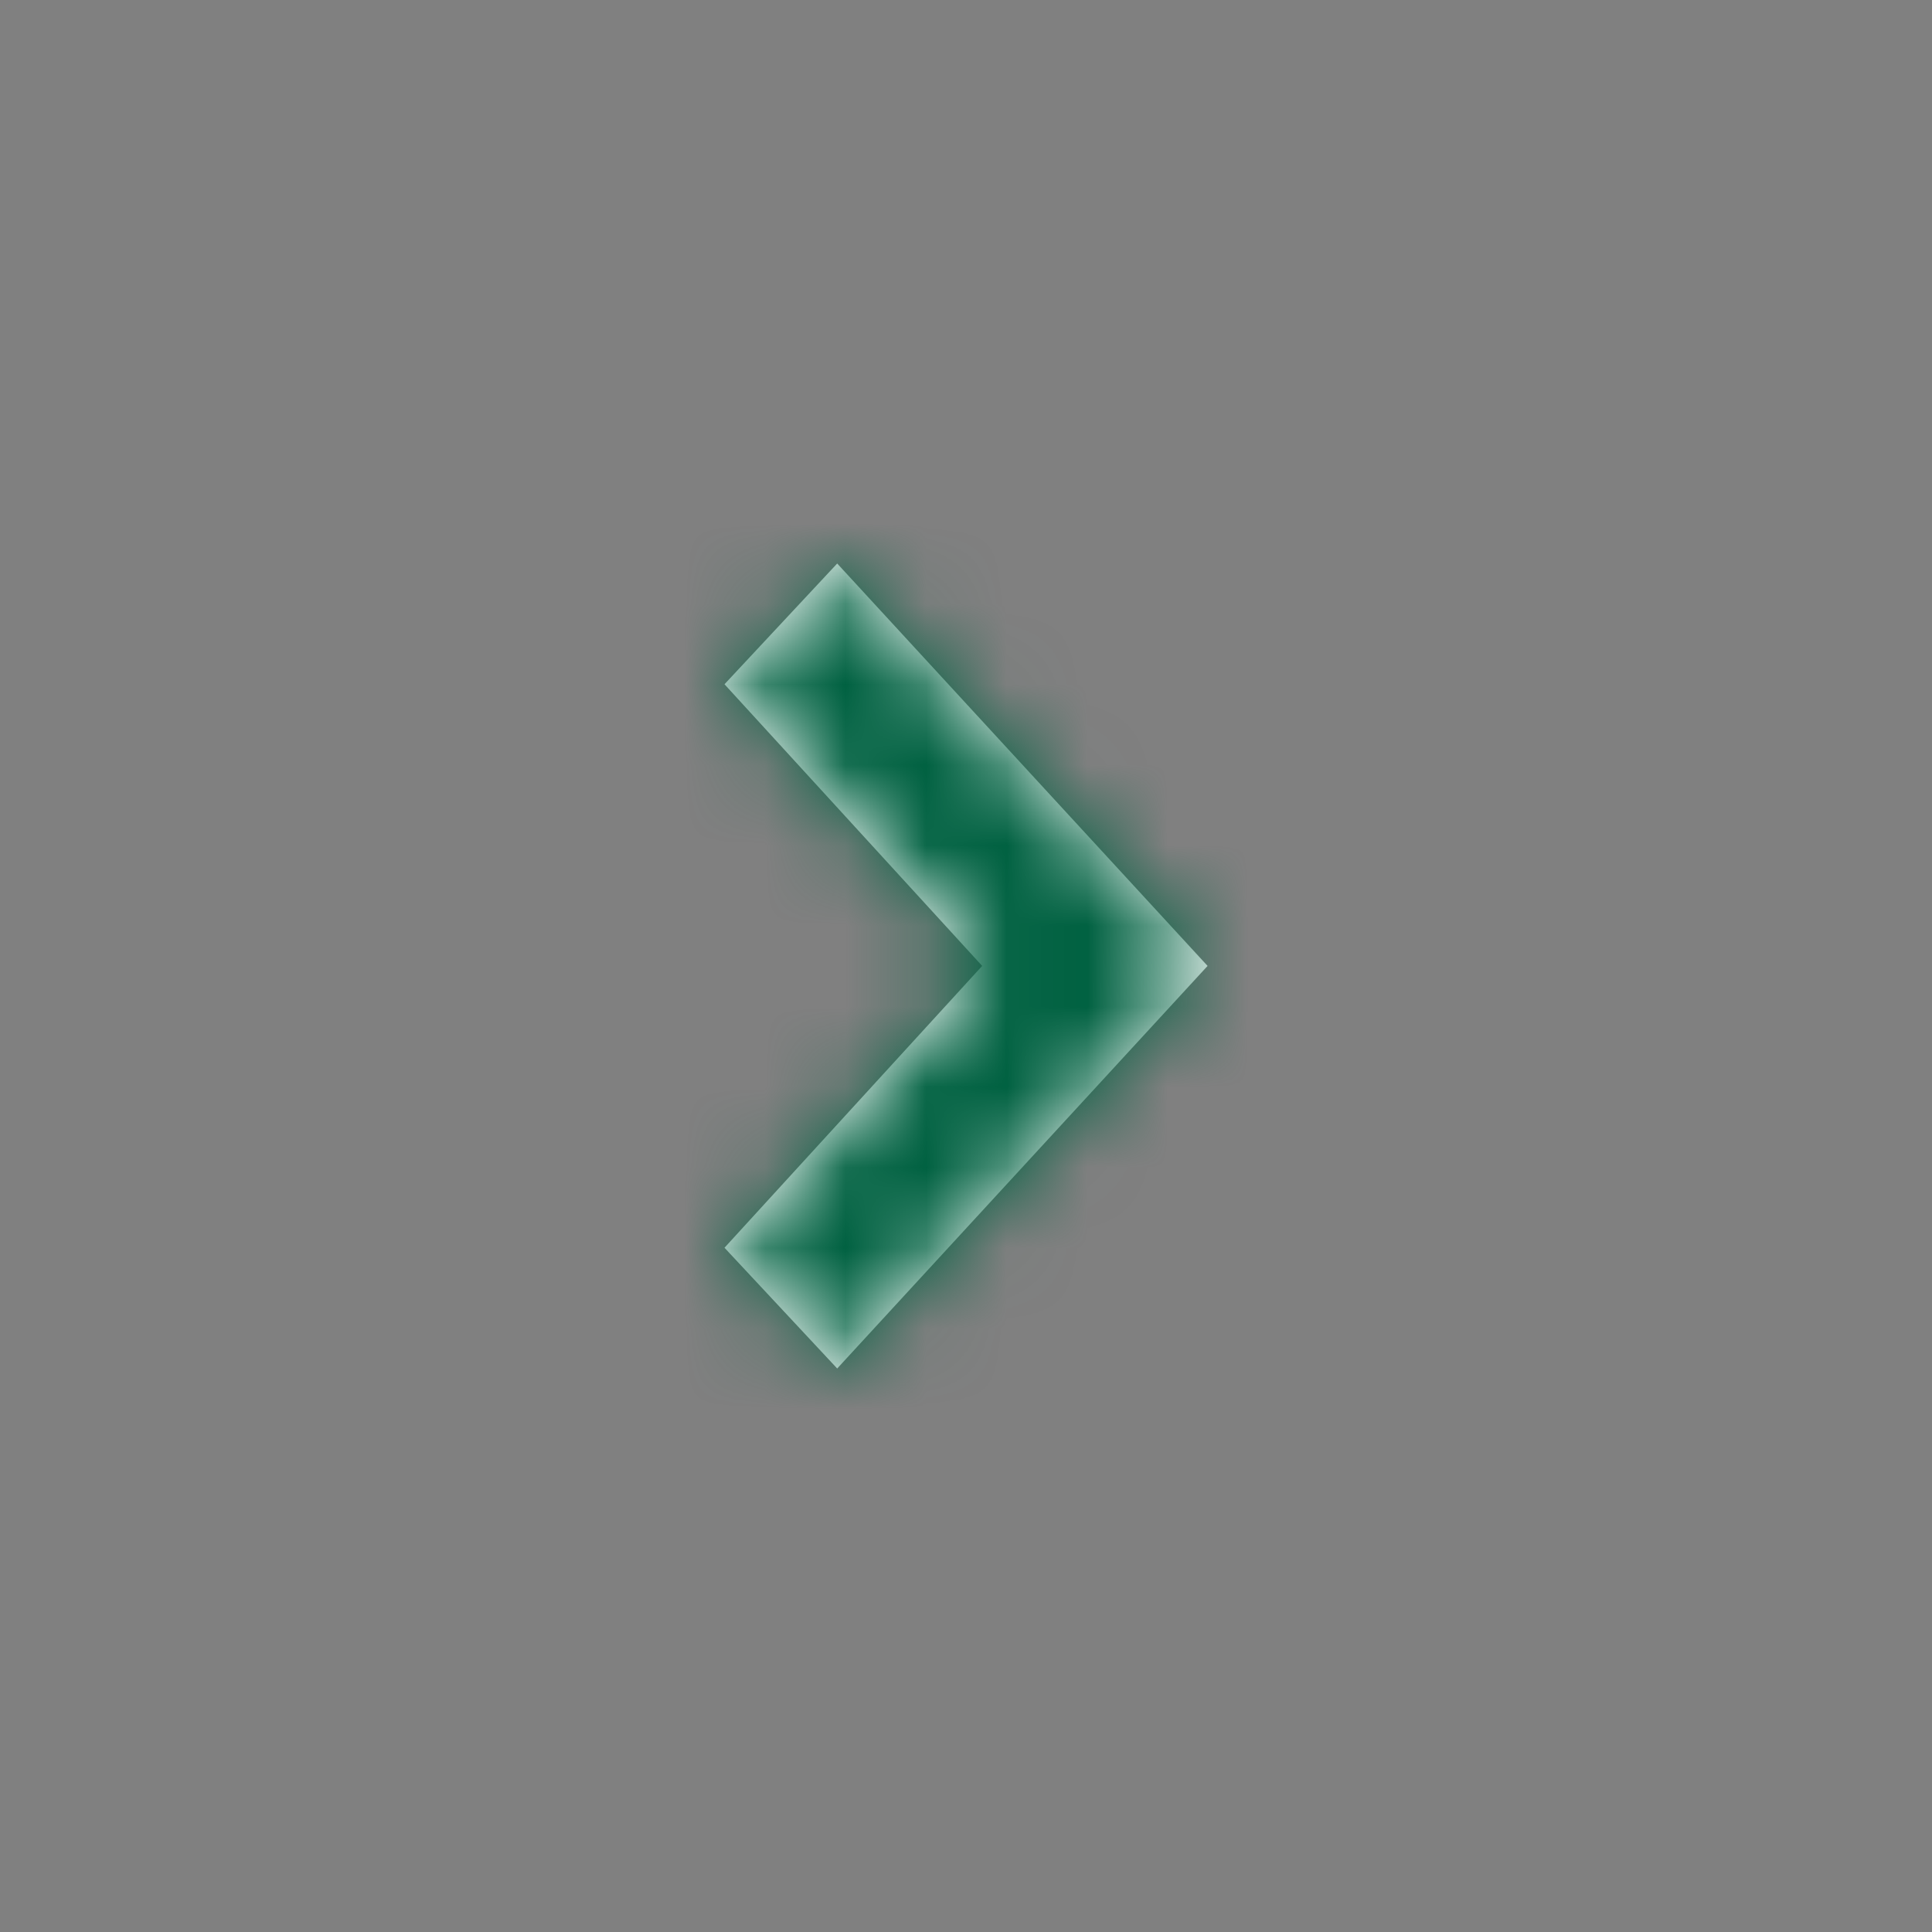 <?xml version="1.0" encoding="UTF-8" standalone="no"?>
<svg width="24px" height="24px" viewBox="0 0 24 24" version="1.1" xmlns="http://www.w3.org/2000/svg" xmlns:xlink="http://www.w3.org/1999/xlink">
    <rect x="0" y="0" width="24" height="24" fill="#808080" stroke="none"/>
    <!-- Generator: Sketch 48.2 (47327) - http://www.bohemiancoding.com/sketch -->
    <title>Icons/Arrows/Right</title>
    <desc>Created with Sketch.</desc>
    <defs>
        <polygon id="path-1" points="10.4 7 9 8.5 12.201 11.999 9 15.5 10.4 17 15.001 11.999"></polygon>
    </defs>
    <g id="Symbols" stroke="none" stroke-width="1" fill="none" fill-rule="evenodd">
        <g id="Icons/Arrows/Right">
            <rect id="Bounding-Box" x="0" y="0" width="24" height="24"></rect>
            <mask id="mask-2" fill="white">
                <use xlink:href="#path-1"></use>
            </mask>
            <use id="Mask" fill="#FFFFFF" xlink:href="#path-1"></use>
            <g id="Mixin/Fill/Primary" mask="url(#mask-2)" fill="#006141">
                <rect id="Box" x="0" y="0" width="24" height="24"></rect>
            </g>
        </g>
    </g>
</svg>